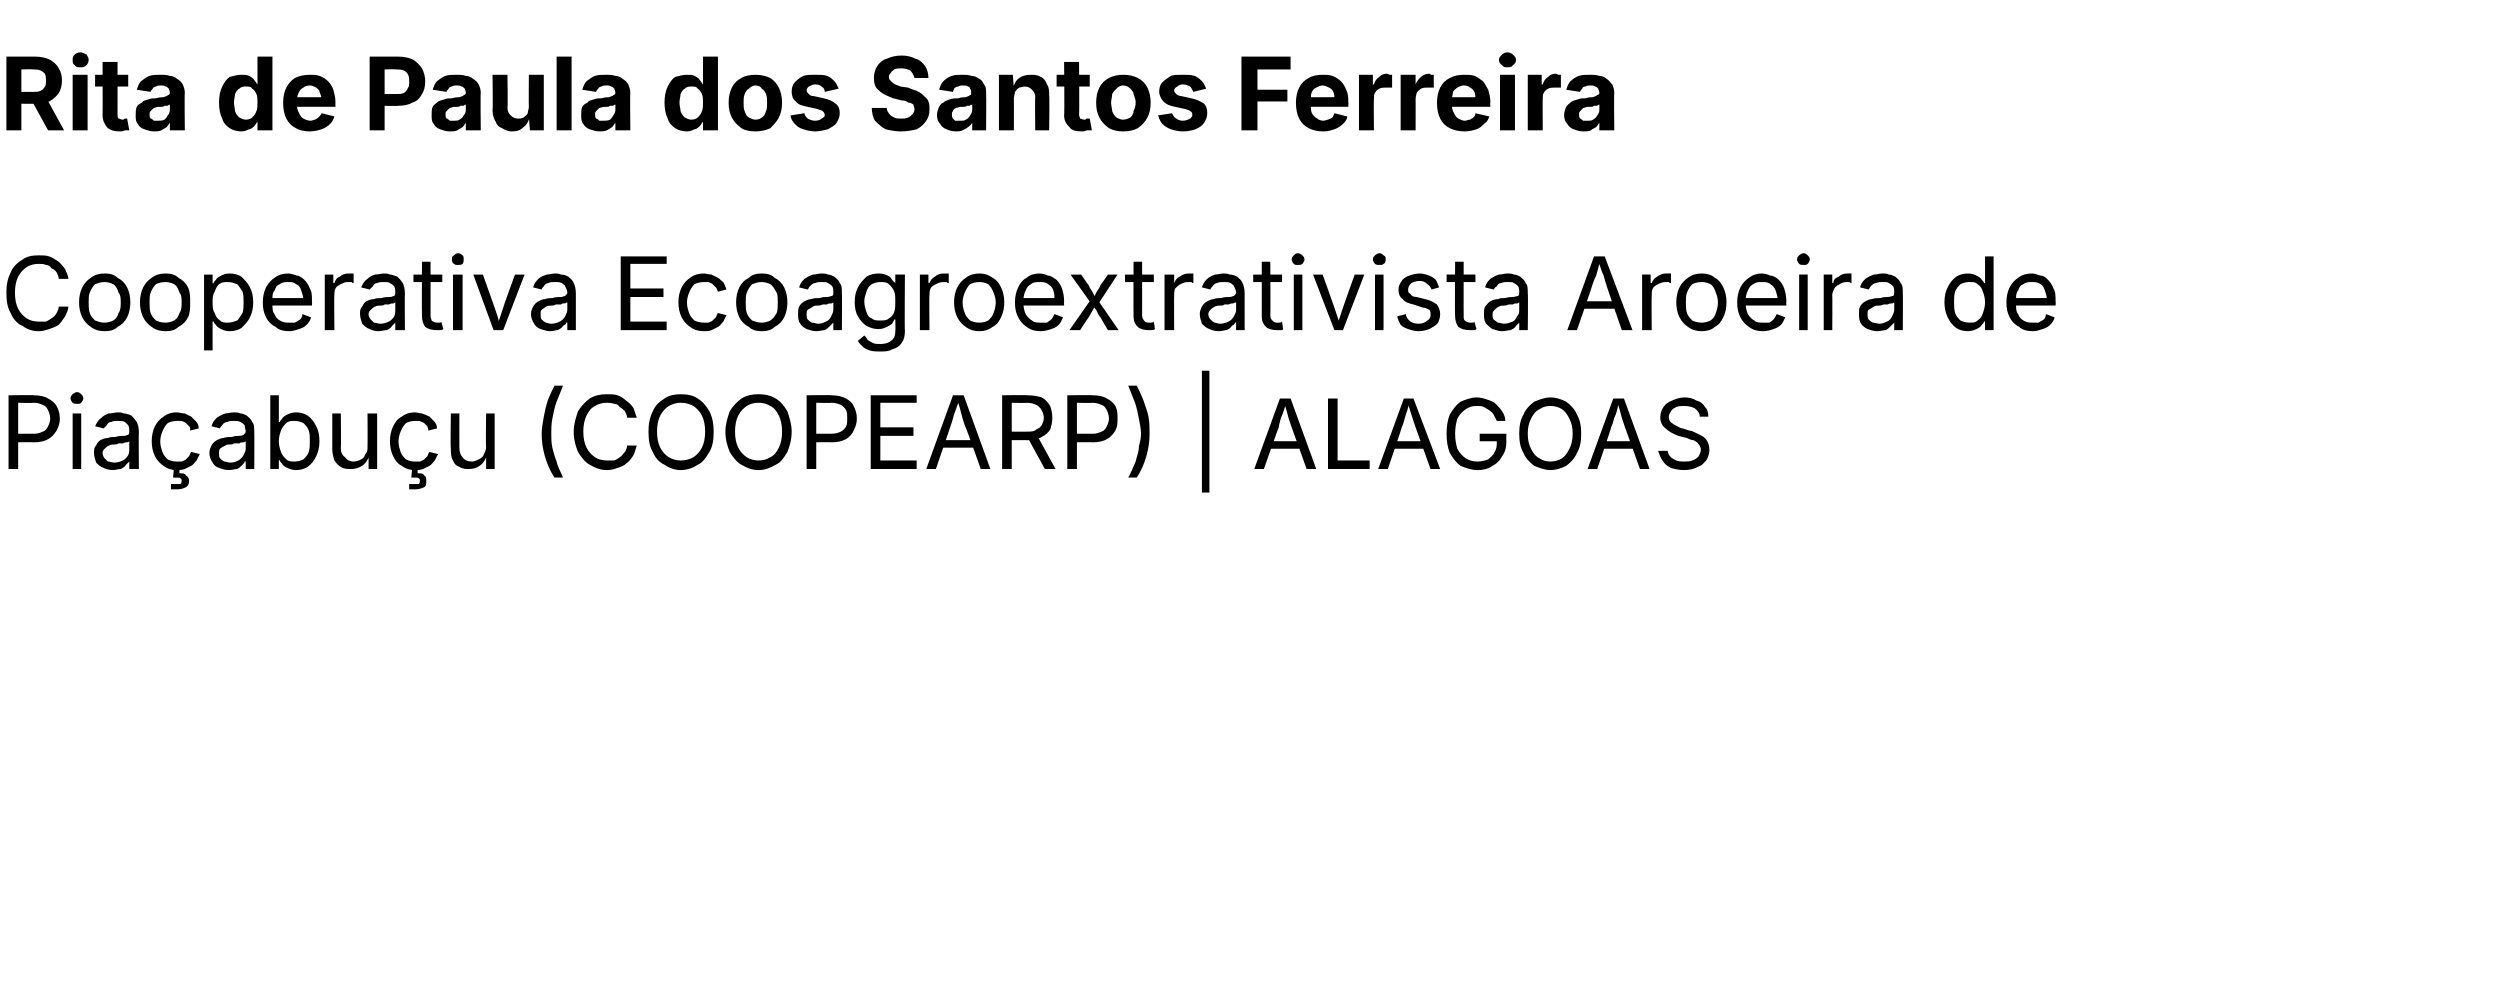 <?xml version="1.0" standalone="no"?><!DOCTYPE svg PUBLIC "-//W3C//DTD SVG 1.1//EN" "http://www.w3.org/Graphics/SVG/1.1/DTD/svg11.dtd"><svg xmlns="http://www.w3.org/2000/svg" version="1.1" width="234px" height="92.3px" viewBox="0 -3 234 92.3" style="top:-3px"><desc>Rita de Paula dos Santos Ferreira Cooperativa Ecoagroextrativista Aroeira de Pia abu u (COOPEARP) | Alagoas</desc><defs/><g id="Polygon148069"><path d="m.8 40.9l0-6.9c0 0 2.4-.04 2.4 0c.5 0 1 .1 1.3.3c.4.2.6.4.8.7c.2.4.3.7.3 1.2c0 .4-.1.7-.3 1.1c-.2.3-.4.6-.8.8c-.3.2-.8.3-1.3.3c.01-.03-1.7 0-1.7 0l0-.8c0 0 1.66 0 1.7 0c.3 0 .6-.1.8-.2c.3-.1.4-.3.5-.5c.1-.2.2-.5.2-.7c0-.3-.1-.6-.2-.8c-.1-.2-.2-.4-.5-.5c-.2-.1-.5-.2-.8-.2c-.05.04-1.5 0-1.5 0l0 6.2l-.9 0zm6 0l0-5.2l.8 0l0 5.2l-.8 0zm.4-6.1c-.1 0-.3 0-.4-.1c-.1-.1-.2-.3-.2-.4c0-.2.1-.3.2-.4c.1-.1.3-.2.4-.2c.2 0 .3.1.4.2c.1.1.2.2.2.4c0 .1-.1.3-.2.4c-.1.1-.2.1-.4.1zm3.4 6.2c-.4 0-.7-.1-.9-.2c-.3-.1-.5-.3-.7-.5c-.1-.3-.2-.6-.2-.9c0-.3 0-.5.2-.7c.1-.2.2-.4.4-.5c.2-.1.4-.2.7-.2c.2-.1.5-.1.7-.1c.3-.1.6-.1.8-.1c.2 0 .3-.1.4-.1c.1-.1.1-.2.1-.3c0 0 0 0 0 0c0-.2 0-.4-.1-.6c-.1-.1-.2-.2-.3-.3c-.2-.1-.4-.1-.7-.1c-.2 0-.4 0-.6.1c-.2 0-.3.1-.4.3c-.1.1-.2.2-.3.3c0 0-.8-.2-.8-.2c.2-.4.3-.6.6-.8c.2-.2.4-.3.7-.4c.3 0 .6-.1.8-.1c.2 0 .4 0 .6.1c.2 0 .5.1.7.2c.2.2.3.3.5.6c.1.2.2.5.2 1c-.03-.05 0 3.4 0 3.4l-.9 0l0-.7c0 0-.01-.03 0 0c-.1.1-.2.2-.3.3c-.1.2-.3.3-.5.4c-.2 0-.5.1-.7.1zm.1-.7c.3 0 .6-.1.8-.2c.2-.1.4-.3.5-.5c.1-.2.1-.4.1-.6c0 0 0-.7 0-.7c0 0-.1.1-.2.1c-.1 0-.2 0-.4.1c-.1 0-.3 0-.4 0c-.1.1-.3.1-.3.1c-.2 0-.4 0-.6.1c-.2.1-.3.2-.4.3c-.1.1-.2.2-.2.4c0 .2.1.4.2.5c.1.1.2.2.3.3c.2 0 .4.1.6.1zm5.8.7c-.4 0-.8-.1-1.2-.4c-.3-.2-.6-.5-.8-.9c-.2-.4-.3-.9-.3-1.4c0-.5.1-1 .3-1.4c.2-.4.5-.7.8-.9c.4-.3.8-.4 1.2-.4c.3 0 .5.1.8.1c.2.1.4.2.6.3c.1.1.3.3.4.4c.2.2.3.4.3.7c0 0-.8.2-.8.2c0-.2 0-.3-.1-.4c-.1-.1-.2-.2-.3-.3c-.1-.1-.2-.1-.4-.2c-.1 0-.3 0-.5 0c-.3 0-.6.1-.8.2c-.2.2-.4.5-.5.8c-.1.2-.2.6-.2.9c0 .4.1.7.2 1c.1.3.3.5.5.7c.2.1.5.2.8.2c.2 0 .4 0 .5 0c.2-.1.3-.1.4-.2c.1-.1.2-.2.3-.3c.1-.2.1-.3.2-.4c0 0 .8.2.8.2c-.1.2-.2.4-.3.6c-.2.2-.3.4-.5.5c-.2.1-.4.2-.6.3c-.3.1-.5.1-.8.1zm-.5 1.8l0-.5c0 0 .58.02.6 0c.1 0 .3 0 .3 0c.1-.1.1-.2.1-.3c0-.1 0-.2-.1-.2c0-.1-.2-.1-.3-.1c-.02.02-.4 0-.4 0l.1-1.1l.5 0l0 .3c0 0-.02.37 0 .4c.3 0 .5 0 .6.2c.2.1.3.3.3.5c0 .3-.1.5-.3.6c-.2.1-.4.2-.8.2c-.02.01-.6 0-.6 0zm5.4-1.8c-.3 0-.6-.1-.9-.2c-.3-.1-.5-.3-.6-.5c-.2-.3-.3-.6-.3-.9c0-.3.1-.5.2-.7c.1-.2.3-.4.5-.5c.2-.1.4-.2.6-.2c.3-.1.5-.1.8-.1c.3-.1.5-.1.7-.1c.2 0 .4-.1.4-.1c.1-.1.2-.2.2-.3c0 0 0 0 0 0c0-.2-.1-.4-.1-.6c-.1-.1-.2-.2-.4-.3c-.2-.1-.4-.1-.6-.1c-.2 0-.5 0-.6.1c-.2 0-.4.1-.5.3c-.1.1-.2.2-.2.3c0 0-.8-.2-.8-.2c.1-.4.3-.6.5-.8c.3-.2.5-.3.8-.4c.2 0 .5-.1.8-.1c.2 0 .4 0 .6.1c.2 0 .4.1.6.2c.2.2.4.3.5.6c.2.2.2.5.2 1c.02-.05 0 3.4 0 3.4l-.8 0l0-.7c0 0-.05-.03-.1 0c0 .1-.1.2-.2.3c-.2.2-.3.3-.5.4c-.2 0-.5.1-.8.1zm.2-.7c.3 0 .5-.1.7-.2c.2-.1.4-.3.5-.5c.1-.2.2-.4.2-.6c0 0 0-.7 0-.7c0 0-.1.1-.2.1c-.1 0-.3 0-.4.1c-.2 0-.3 0-.5 0c-.1.1-.2.1-.3.1c-.2 0-.4 0-.5.1c-.2.1-.4.2-.5.3c-.1.1-.1.2-.1.4c0 .2 0 .4.1.5c.1.1.2.2.4.3c.2 0 .3.1.6.1zm6.1.7c-.3 0-.6-.1-.8-.2c-.2-.1-.4-.2-.5-.4c-.1-.1-.2-.2-.2-.3c-.01-.03-.1 0-.1 0l0 .8l-.8 0l0-6.9l.8 0l0 2.5c0 0 .09.02.1 0c0-.1.1-.2.2-.3c.1-.2.3-.3.5-.4c.2-.1.5-.2.8-.2c.4 0 .8.1 1.1.3c.4.3.6.6.8 1c.2.4.3.8.3 1.4c0 .5-.1 1-.3 1.4c-.2.4-.4.7-.8 1c-.3.2-.7.3-1.1.3zm-.1-.8c.3 0 .6-.1.8-.2c.2-.2.4-.4.5-.7c.1-.3.1-.7.1-1c0-.4 0-.7-.1-1c-.1-.3-.3-.5-.5-.7c-.2-.1-.5-.2-.8-.2c-.3 0-.6 0-.8.2c-.2.2-.4.4-.5.7c-.1.3-.2.6-.2 1c0 .4.1.7.2 1c.1.3.3.5.5.7c.2.2.5.2.8.2zm5.3.7c-.4 0-.7 0-1-.2c-.2-.1-.4-.3-.6-.6c-.1-.3-.2-.7-.2-1.1c.01-.02 0-3.3 0-3.3l.8 0c0 0 .04 3.21 0 3.2c0 .4.1.7.4.9c.2.3.5.4.8.4c.3 0 .5-.1.7-.2c.2-.1.3-.2.4-.5c.2-.2.2-.4.2-.7c.02-.01 0-3.1 0-3.1l.9 0l0 5.2l-.8 0l0-1.3c0 0 .06.02.1 0c-.2.5-.4.8-.7 1c-.3.2-.7.3-1 .3zm5.9.1c-.4 0-.8-.1-1.2-.4c-.4-.2-.6-.5-.8-.9c-.2-.4-.3-.9-.3-1.4c0-.5.1-1 .3-1.4c.2-.4.4-.7.8-.9c.4-.3.8-.4 1.2-.4c.3 0 .5.1.7.1c.3.1.5.2.7.3c.1.1.3.3.4.4c.2.2.3.4.3.7c0 0-.8.2-.8.2c0-.2-.1-.3-.1-.4c-.1-.1-.2-.2-.3-.3c-.1-.1-.3-.1-.4-.2c-.1 0-.3 0-.5 0c-.3 0-.6.1-.8.2c-.2.2-.4.5-.5.8c-.1.2-.2.6-.2.9c0 .4.1.7.2 1c.1.3.3.5.5.7c.2.1.5.2.8.2c.2 0 .4 0 .5 0c.2-.1.3-.1.4-.2c.1-.1.2-.2.3-.3c.1-.2.1-.3.2-.4c0 0 .8.2.8.2c-.1.2-.2.4-.3.6c-.2.2-.3.4-.5.5c-.2.1-.4.2-.6.3c-.3.1-.5.1-.8.1zm-.5 1.8l0-.5c0 0 .57.02.6 0c.1 0 .3 0 .3 0c.1-.1.1-.2.1-.3c0-.1 0-.2-.1-.2c0-.1-.2-.1-.3-.1c-.03.02-.4 0-.4 0l.1-1.1l.5 0l0 .3c0 0-.03.37 0 .4c.3 0 .5 0 .6.2c.2.1.2.3.2.5c0 .3 0 .5-.2.6c-.2.1-.5.2-.8.2c-.03.01-.6 0-.6 0zm5.6-1.9c-.3 0-.6 0-.9-.2c-.3-.1-.5-.3-.6-.6c-.2-.3-.2-.7-.2-1.1c-.05-.02 0-3.3 0-3.3l.8 0c0 0-.01 3.21 0 3.2c0 .4.1.7.3.9c.2.3.5.4.9.4c.2 0 .4-.1.6-.2c.2-.1.4-.2.5-.5c.1-.2.2-.4.2-.7c-.04-.01 0-3.1 0-3.1l.8 0l0 5.2l-.8 0l0-1.3c0 0 .11.02.1 0c-.2.5-.4.8-.7 1c-.3.2-.6.3-1 .3zm6.8-3.3c0-.5.1-1 .2-1.6c.1-.5.2-1 .4-1.6c.2-.5.4-.9.6-1.3c0 0 .8 0 .8 0c-.2.5-.4 1-.6 1.5c-.2.5-.3 1.1-.4 1.6c-.1.5-.1 1-.1 1.4c0 .4 0 .8.1 1.3c.1.4.2.8.4 1.3c.1.5.4 1 .6 1.5c0 0-.8 0-.8 0c-.4-.6-.7-1.3-.9-2c-.2-.7-.3-1.4-.3-2.1zm6.1 3.4c-.6 0-1.1-.2-1.6-.5c-.4-.2-.8-.7-1.1-1.2c-.2-.5-.4-1.1-.4-1.9c0-.7.2-1.3.4-1.9c.3-.5.7-.9 1.1-1.2c.5-.3 1-.4 1.6-.4c.4 0 .7 0 1 .1c.3.1.6.3.8.5c.3.2.5.4.7.7c.1.3.2.6.3.9c0 0-.9 0-.9 0c0-.2-.1-.4-.2-.6c-.2-.2-.3-.3-.5-.4c-.1-.2-.3-.3-.5-.3c-.3-.1-.5-.1-.7-.1c-.4 0-.8.1-1.1.3c-.4.2-.6.5-.8.9c-.2.4-.3.9-.3 1.5c0 .6.1 1.1.3 1.5c.2.4.5.7.8.9c.3.2.7.3 1.1.3c.2 0 .4 0 .7 0c.2-.1.4-.2.5-.3c.2-.1.3-.3.5-.5c.1-.2.2-.4.2-.6c0 0 .9 0 .9 0c-.1.3-.2.7-.3.9c-.2.3-.4.6-.7.8c-.2.2-.5.3-.8.4c-.3.1-.6.2-1 .2zm6.9 0c-.5 0-1.1-.2-1.5-.5c-.5-.2-.9-.7-1.1-1.2c-.3-.5-.4-1.1-.4-1.9c0-.7.1-1.3.4-1.9c.2-.5.6-.9 1.1-1.2c.4-.3 1-.4 1.5-.4c.6 0 1.2.1 1.6.4c.5.3.8.7 1.1 1.2c.3.6.4 1.2.4 1.9c0 .8-.1 1.4-.4 1.9c-.3.5-.6 1-1.1 1.2c-.4.3-1 .5-1.6.5zm0-.9c.5 0 .8-.1 1.2-.3c.3-.2.6-.5.8-.9c.2-.4.3-.9.3-1.5c0-.6-.1-1.1-.3-1.5c-.2-.4-.5-.7-.8-.9c-.4-.2-.7-.3-1.2-.3c-.4 0-.7.1-1.1.3c-.3.2-.6.5-.8.9c-.2.4-.3.9-.3 1.5c0 .6.1 1.1.3 1.5c.2.4.5.7.8.9c.4.2.7.3 1.1.3zm7.3.9c-.6 0-1.1-.2-1.6-.5c-.4-.2-.8-.7-1.1-1.2c-.2-.5-.4-1.1-.4-1.9c0-.7.2-1.3.4-1.9c.3-.5.7-.9 1.1-1.2c.5-.3 1-.4 1.6-.4c.6 0 1.1.1 1.6.4c.5.3.8.7 1.1 1.2c.2.6.4 1.2.4 1.9c0 .8-.2 1.4-.4 1.9c-.3.5-.6 1-1.1 1.2c-.5.3-1 .5-1.6.5zm0-.9c.4 0 .8-.1 1.1-.3c.4-.2.6-.5.8-.9c.2-.4.3-.9.3-1.5c0-.6-.1-1.1-.3-1.5c-.2-.4-.4-.7-.8-.9c-.3-.2-.7-.3-1.1-.3c-.4 0-.8.1-1.1.3c-.3.2-.6.5-.8.9c-.2.4-.3.9-.3 1.5c0 .6.1 1.1.3 1.5c.2.4.5.7.8.9c.3.2.7.3 1.1.3zm4.5.8l0-6.9c0 0 2.34-.04 2.3 0c.6 0 1 .1 1.4.3c.3.2.6.4.7.7c.2.4.3.7.3 1.2c0 .4-.1.7-.3 1.1c-.1.3-.4.6-.7.8c-.4.2-.8.3-1.4.3c.05-.03-1.6 0-1.6 0l0-.8c0 0 1.6 0 1.6 0c.4 0 .7-.1.9-.2c.2-.1.4-.3.5-.5c.1-.2.1-.5.1-.7c0-.3 0-.6-.1-.8c-.1-.2-.3-.4-.5-.5c-.2-.1-.5-.2-.9-.2c0 .04-1.4 0-1.4 0l0 6.2l-.9 0zm6 0l0-6.9l4.3 0l0 .7l-3.4 0l0 2.3l3.1 0l0 .8l-3.1 0l0 2.3l3.4 0l0 .8l-4.3 0zm5.2 0l2.5-6.9l1 0l2.5 6.9l-.9 0c0 0-1.46-4.13-1.5-4.1c-.1-.3-.2-.6-.3-1c-.1-.4-.2-.8-.4-1.4c0 0 .2 0 .2 0c-.2.6-.4 1.1-.5 1.4c-.1.4-.2.7-.3 1c.02-.03-1.4 4.1-1.4 4.1l-.9 0zm1.2-2l0-.7l3.6 0l0 .7l-3.6 0zm5.9 2l0-6.9c0 0 2.37-.04 2.4 0c.5 0 1 .1 1.3.2c.4.2.6.5.8.8c.1.3.2.7.2 1.1c0 .4-.1.8-.2 1.1c-.2.3-.4.5-.8.7c-.3.2-.8.3-1.3.3c-.02-.01-1.9 0-1.9 0l0-.8c0 0 1.84.01 1.8 0c.4 0 .7 0 .9-.2c.2-.1.4-.2.5-.4c.1-.2.2-.4.2-.7c0-.3-.1-.5-.2-.7c-.1-.2-.3-.4-.5-.5c-.2-.1-.5-.2-.9-.2c.03.04-1.4 0-1.4 0l0 6.2l-.9 0zm4 0l-1.7-3.1l1 0l1.7 3.1l-1 0zm2.1 0l0-6.9c0 0 2.39-.04 2.4 0c.5 0 1 .1 1.3.3c.4.2.6.4.8.7c.2.4.2.7.2 1.2c0 .4 0 .7-.2 1.1c-.2.3-.4.6-.8.8c-.3.2-.8.3-1.3.3c-.01-.03-1.7 0-1.7 0l0-.8c0 0 1.65 0 1.7 0c.3 0 .6-.1.8-.2c.3-.1.4-.3.5-.5c.1-.2.2-.5.2-.7c0-.3-.1-.6-.2-.8c-.1-.2-.2-.4-.5-.5c-.2-.1-.5-.2-.9-.2c.04.04-1.4 0-1.4 0l0 6.2l-.9 0zm5.7.8c.3-.5.5-1.1.7-1.5c.1-.5.3-.9.3-1.4c.1-.4.2-.8.2-1.2c0-.4-.1-.9-.2-1.4c-.1-.5-.2-1.1-.4-1.6c-.2-.5-.4-1-.6-1.5c0 0 .8 0 .8 0c.2.4.4.8.6 1.3c.2.6.4 1.1.5 1.6c.1.6.1 1.1.1 1.6c0 .7-.1 1.4-.3 2.1c-.2.7-.5 1.4-.9 2c0 0-.8 0-.8 0zm7.6-10l0 11.4l-.7 0l0-11.4l.7 0zm4.2 9.2l2.4-6.6l1 0l2.4 6.6l-.9 0c0 0-1.39-3.91-1.4-3.9c-.1-.3-.2-.6-.3-.9c-.1-.4-.2-.8-.4-1.4c0 0 .2 0 .2 0c-.2.6-.3 1-.5 1.4c-.1.4-.2.7-.2.9c-.04-.01-1.4 3.9-1.4 3.9l-.9 0zm1.2-1.9l0-.7l3.4 0l0 .7l-3.4 0zm5.7 1.9l0-6.6l.9 0l0 5.8l3 0l0 .8l-3.9 0zm4.7 0l2.4-6.6l.9 0l2.5 6.6l-.9 0c0 0-1.41-3.91-1.4-3.9c-.1-.3-.2-.6-.3-.9c-.1-.4-.3-.8-.4-1.4c0 0 .1 0 .1 0c-.1.6-.3 1-.4 1.4c-.1.4-.2.7-.3.9c.04-.01-1.3 3.9-1.3 3.9l-.9 0zm1.2-1.9l0-.7l3.4 0l0 .7l-3.4 0zm8.1 2c-.6 0-1.1-.2-1.6-.4c-.4-.3-.7-.7-1-1.2c-.2-.5-.3-1.1-.3-1.8c0-.7.1-1.3.3-1.8c.3-.5.6-.9 1-1.2c.5-.2 1-.4 1.5-.4c.4 0 .7.1 1 .2c.3.1.6.2.8.4c.2.2.4.4.6.7c.2.3.3.6.3.9c0 0-.8 0-.8 0c-.1-.2-.2-.4-.3-.6c-.1-.2-.3-.3-.4-.4c-.2-.1-.3-.2-.5-.3c-.2-.1-.4-.1-.7-.1c-.4 0-.7.1-1 .3c-.3.2-.6.5-.8.9c-.1.4-.2.8-.2 1.4c0 .6.1 1 .2 1.4c.2.4.5.7.8.9c.3.2.7.3 1.1.3c.4 0 .7-.1 1-.2c.2-.2.5-.4.6-.7c.2-.3.2-.6.2-1c.05-.04.3 0 .3 0l-1.9 0l0-.7l2.5 0c0 0-.03.7 0 .7c0 .5-.1 1-.4 1.4c-.2.4-.5.7-.9.9c-.4.3-.9.4-1.4.4zm6.8 0c-.5 0-1-.2-1.5-.4c-.4-.3-.8-.7-1-1.2c-.3-.5-.4-1.1-.4-1.8c0-.7.1-1.3.4-1.8c.2-.5.6-.9 1-1.2c.5-.2 1-.4 1.5-.4c.6 0 1.1.2 1.5.4c.4.3.8.7 1 1.2c.3.5.4 1.1.4 1.8c0 .7-.1 1.3-.4 1.8c-.2.5-.6.9-1 1.2c-.4.2-.9.4-1.5.4zm0-.8c.4 0 .8-.1 1.1-.3c.3-.2.5-.5.7-.9c.2-.4.3-.8.3-1.4c0-.6-.1-1-.3-1.4c-.2-.4-.4-.7-.7-.9c-.3-.2-.7-.3-1.1-.3c-.4 0-.7.1-1 .3c-.4.2-.6.5-.8.9c-.2.4-.3.8-.3 1.4c0 .6.1 1 .3 1.4c.2.4.4.7.8.9c.3.2.6.3 1 .3zm3.5.7l2.4-6.6l1 0l2.4 6.6l-.9 0c0 0-1.4-3.91-1.4-3.9c-.1-.3-.2-.6-.3-.9c-.1-.4-.2-.8-.4-1.4c0 0 .1 0 .1 0c-.1.6-.2 1-.4 1.4c-.1.4-.2.7-.3.9c.05-.01-1.3 3.9-1.3 3.9l-.9 0zm1.2-1.9l0-.7l3.4 0l0 .7l-3.4 0zm7.8 2c-.4 0-.9-.1-1.2-.2c-.4-.2-.6-.4-.8-.7c-.2-.3-.3-.6-.4-.9c0 0 .9 0 .9 0c0 .2.1.4.3.6c.1.1.3.2.5.3c.2.1.5.1.7.1c.3 0 .6 0 .8-.1c.3-.1.4-.2.6-.4c.1-.2.2-.4.2-.6c0-.2-.1-.4-.2-.5c-.1-.2-.3-.3-.5-.4c-.2 0-.4-.1-.6-.2c0 0-.8-.2-.8-.2c-.5-.2-.9-.4-1.2-.7c-.3-.2-.5-.6-.5-1c0-.4.1-.7.3-1c.2-.3.5-.5.8-.6c.4-.2.8-.3 1.2-.3c.4 0 .8.1 1.1.3c.4.1.6.3.8.6c.2.2.3.5.3.9c0 0-.8 0-.8 0c0-.3-.2-.6-.5-.8c-.2-.1-.6-.2-.9-.2c-.3 0-.6 0-.8.1c-.2.1-.4.2-.5.4c-.1.2-.2.3-.2.5c0 .3.1.5.3.6c.1.1.3.2.5.3c.2.1.3.2.5.2c0 0 .6.2.6.2c.2 0 .4.1.6.2c.2.1.4.2.6.3c.2.1.4.3.5.5c.1.2.2.5.2.8c0 .3-.1.7-.3 1c-.2.2-.4.5-.8.6c-.3.2-.8.3-1.3.3z" stroke="none" fill="#000"/></g><g id="Polygon148068"><path d="m3.6 28c-.6 0-1.1-.2-1.5-.5c-.5-.2-.9-.7-1.1-1.2c-.3-.5-.4-1.1-.4-1.9c0-.7.1-1.3.4-1.9c.2-.5.6-.9 1.1-1.2c.4-.3.9-.4 1.5-.4c.4 0 .7 0 1 .1c.3.1.6.3.9.5c.2.2.4.4.6.7c.1.3.3.6.3.9c0 0-.9 0-.9 0c0-.2-.1-.4-.2-.6c-.1-.2-.3-.3-.5-.4c-.1-.2-.3-.3-.5-.3c-.2-.1-.4-.1-.7-.1c-.4 0-.8.1-1.1.3c-.3.2-.6.5-.8.9c-.2.4-.3.9-.3 1.5c0 .6.1 1.1.3 1.5c.2.4.5.7.8.9c.3.2.7.3 1.1.3c.3 0 .5 0 .7 0c.2-.1.4-.2.5-.3c.2-.1.4-.3.5-.5c.1-.2.2-.4.2-.6c0 0 .9 0 .9 0c0 .3-.2.7-.3.9c-.2.3-.4.6-.6.8c-.3.2-.6.3-.9.4c-.3.1-.6.2-1 .2zm6.2 0c-.5 0-.9-.1-1.3-.4c-.3-.2-.6-.5-.8-.9c-.2-.4-.3-.9-.3-1.4c0-.5.1-1 .3-1.4c.2-.4.5-.7.8-.9c.4-.3.8-.4 1.3-.4c.5 0 .9.1 1.2.4c.4.2.7.5.9.9c.2.4.3.9.3 1.4c0 .5-.1 1-.3 1.4c-.2.4-.5.7-.9.9c-.3.3-.7.4-1.2.4zm0-.8c.3 0 .6-.1.8-.2c.3-.2.4-.4.5-.7c.2-.3.2-.6.2-1c0-.3 0-.7-.2-.9c-.1-.3-.2-.6-.5-.8c-.2-.1-.5-.2-.8-.2c-.4 0-.6.1-.9.2c-.2.2-.4.5-.5.8c-.1.2-.1.6-.1.9c0 .4 0 .7.1 1c.1.3.3.5.5.7c.3.1.5.2.9.2zm5.7.8c-.5 0-.9-.1-1.3-.4c-.3-.2-.6-.5-.8-.9c-.2-.4-.3-.9-.3-1.4c0-.5.1-1 .3-1.4c.2-.4.5-.7.8-.9c.4-.3.8-.4 1.3-.4c.5 0 .9.1 1.2.4c.4.2.7.5.9.9c.2.4.2.9.2 1.4c0 .5 0 1-.2 1.4c-.2.4-.5.7-.9.9c-.3.3-.7.4-1.2.4zm0-.8c.3 0 .6-.1.8-.2c.3-.2.4-.4.5-.7c.2-.3.2-.6.2-1c0-.3 0-.7-.2-.9c-.1-.3-.2-.6-.5-.8c-.2-.1-.5-.2-.8-.2c-.4 0-.7.1-.9.2c-.2.2-.4.5-.5.8c-.1.2-.1.6-.1.9c0 .4 0 .7.1 1c.1.3.3.5.5.7c.2.1.5.2.9.2zm3.6 2.6l0-7.1l.8 0l0 .8c0 0 .06.02.1 0c0-.1.1-.2.2-.3c.1-.2.3-.3.5-.4c.2-.1.4-.2.8-.2c.4 0 .8.1 1.1.3c.3.3.6.6.8 1c.2.4.3.8.3 1.4c0 .5-.1 1-.3 1.4c-.2.4-.5.7-.8 1c-.3.2-.7.3-1.1.3c-.4 0-.6-.1-.8-.2c-.2-.1-.4-.2-.5-.4c-.1-.1-.2-.2-.2-.3c-.04-.03-.1 0-.1 0l0 2.7l-.8 0zm2.2-2.6c.4 0 .6-.1.9-.2c.2-.2.3-.4.5-.7c.1-.3.1-.7.1-1c0-.4 0-.7-.1-1c-.2-.3-.3-.5-.5-.7c-.3-.1-.5-.2-.9-.2c-.3 0-.5 0-.8.2c-.2.2-.3.4-.4.7c-.2.3-.2.6-.2 1c0 .4 0 .7.2 1c.1.3.2.5.5.7c.2.2.4.2.7.2zm5.8.8c-.5 0-1-.1-1.3-.4c-.4-.2-.7-.5-.9-.9c-.2-.4-.3-.8-.3-1.4c0-.5.1-1 .3-1.4c.2-.4.5-.7.8-.9c.4-.3.8-.4 1.3-.4c.2 0 .5.1.8.2c.2 0 .5.2.7.4c.2.2.4.5.5.8c.2.3.2.7.2 1.2c.02.01 0 .4 0 .4l-4 0l0-.7l3.6 0c0 0-.42.22-.4.2c0-.3-.1-.6-.2-.9c-.1-.3-.2-.5-.5-.6c-.2-.2-.4-.2-.7-.2c-.3 0-.6 0-.8.2c-.3.1-.4.3-.5.6c-.2.2-.2.5-.2.8c0 0 0 .5 0 .5c0 .3 0 .7.2.9c.1.3.3.5.5.6c.3.2.6.2.9.2c.2 0 .4 0 .5 0c.2-.1.3-.2.5-.3c.1-.1.2-.3.2-.5c0 0 .8.3.8.3c0 .2-.2.5-.4.7c-.2.2-.4.3-.7.4c-.3.1-.6.2-.9.2zm3.3-.1l0-5.2l.8 0l0 .8c0 0 .08-.02.1 0c.1-.3.2-.5.5-.6c.2-.2.5-.3.8-.3c.1 0 .2 0 .2 0c.1 0 .2 0 .3 0c0 0 0 .9 0 .9c-.1 0-.1 0-.2-.1c-.1 0-.2 0-.4 0c-.2 0-.4.1-.6.2c-.2.1-.4.2-.5.4c-.1.2-.1.4-.1.6c-.04.03 0 3.3 0 3.3l-.9 0zm5 .1c-.3 0-.6-.1-.8-.2c-.3-.1-.5-.3-.7-.5c-.1-.3-.2-.6-.2-.9c0-.3 0-.5.2-.7c.1-.2.2-.4.4-.5c.2-.1.4-.2.7-.2c.2-.1.5-.1.7-.1c.3-.1.6-.1.8-.1c.2 0 .3-.1.4-.1c.1-.1.1-.2.1-.3c0 0 0 0 0 0c0-.2 0-.4-.1-.6c-.1-.1-.2-.2-.4-.3c-.1-.1-.3-.1-.6-.1c-.2 0-.4 0-.6.1c-.2 0-.3.1-.4.3c-.1.1-.2.2-.3.3c0 0-.8-.2-.8-.2c.2-.4.3-.6.6-.8c.2-.2.4-.3.7-.4c.3 0 .6-.1.8-.1c.2 0 .4 0 .6.1c.2 0 .4.1.7.2c.2.2.3.3.5.6c.1.2.2.5.2 1c-.03-.05 0 3.4 0 3.4l-.9 0l0-.7c0 0-.01-.03 0 0c-.1.1-.2.2-.3.3c-.1.2-.3.3-.5.4c-.2 0-.5.1-.8.1zm.2-.7c.3 0 .6-.1.8-.2c.2-.1.4-.3.5-.5c.1-.2.1-.4.1-.6c0 0 0-.7 0-.7c0 0-.1.1-.2.1c-.1 0-.2 0-.4.1c-.1 0-.3 0-.4 0c-.1.1-.3.1-.3.1c-.2 0-.4 0-.6.1c-.2.1-.3.2-.4.3c-.1.1-.2.2-.2.4c0 .2.1.4.2.5c.1.1.2.2.3.3c.2 0 .4.1.6.1zm5.8-4.6l0 .7l-2.7 0l0-.7l2.7 0zm-1.9-1.2l.8 0c0 0 .01 5.03 0 5c0 .3.1.4.1.5c.1.1.3.2.5.2c.1 0 .1 0 .2 0c.1 0 .2 0 .2-.1c0 0 .2.7.2.7c-.1.1-.2.1-.3.1c-.1 0-.2 0-.3 0c-.5 0-.8-.1-1.1-.3c-.2-.3-.3-.6-.3-1c-.03-.01 0-5.1 0-5.1zm2.9 6.4l0-5.2l.9 0l0 5.2l-.9 0zm.5-6.1c-.2 0-.3 0-.4-.1c-.2-.1-.2-.3-.2-.4c0-.2 0-.3.2-.4c.1-.1.2-.2.4-.2c.1 0 .3.1.4.2c.1.1.1.2.1.4c0 .1 0 .3-.1.4c-.1.1-.3.1-.4.1zm3.3 6.1l-1.9-5.2l.9 0c0 0 1.08 3.06 1.1 3.1c.1.3.2.6.3.9c.1.3.1.6.2.9c0 0-.3 0-.3 0c.1-.3.2-.6.3-.9c.1-.3.2-.6.3-.9c-.02-.04 1.1-3.1 1.1-3.1l.9 0l-2 5.2l-.9 0zm5.3.1c-.3 0-.6-.1-.9-.2c-.3-.1-.5-.3-.6-.5c-.2-.3-.3-.6-.3-.9c0-.3.1-.5.2-.7c.1-.2.3-.4.5-.5c.2-.1.4-.2.6-.2c.3-.1.5-.1.7-.1c.3-.1.6-.1.8-.1c.2 0 .3-.1.4-.1c.1-.1.2-.2.2-.3c0 0 0 0 0 0c0-.2-.1-.4-.2-.6c0-.1-.2-.2-.3-.3c-.2-.1-.4-.1-.6-.1c-.3 0-.5 0-.7.1c-.1 0-.3.1-.4.3c-.1.1-.2.2-.2.3c0 0-.8-.2-.8-.2c.1-.4.3-.6.5-.8c.2-.2.5-.3.8-.4c.2 0 .5-.1.8-.1c.1 0 .3 0 .5.1c.3 0 .5.1.7.2c.2.2.4.3.5.6c.1.2.2.5.2 1c0-.05 0 3.4 0 3.4l-.8 0l0-.7c0 0-.08-.03-.1 0c0 .1-.1.2-.3.3c-.1.2-.3.3-.5.4c-.2 0-.4.1-.7.1zm.1-.7c.3 0 .6-.1.8-.2c.2-.1.4-.3.5-.5c.1-.2.2-.4.2-.6c0 0 0-.7 0-.7c-.1 0-.1.1-.3.1c-.1 0-.2 0-.3.1c-.2 0-.3 0-.5 0c-.1.1-.2.1-.3.1c-.2 0-.4 0-.6.1c-.1.1-.3.2-.4.3c-.1.1-.1.2-.1.4c0 .2 0 .4.1.5c.1.1.2.2.4.3c.1 0 .3.1.5.1zm6.5.6l0-6.9l4.3 0l0 .7l-3.4 0l0 2.3l3.1 0l0 .8l-3.1 0l0 2.3l3.4 0l0 .8l-4.3 0zm7.8.1c-.5 0-.9-.1-1.3-.4c-.3-.2-.6-.5-.8-.9c-.2-.4-.3-.9-.3-1.4c0-.5.1-1 .3-1.4c.2-.4.5-.7.8-.9c.4-.3.8-.4 1.3-.4c.2 0 .4.1.7.1c.2.1.4.2.6.3c.2.1.3.3.5.4c.1.2.2.4.3.7c0 0-.8.2-.8.2c-.1-.2-.1-.3-.2-.4c-.1-.1-.2-.2-.3-.3c-.1-.1-.2-.1-.4-.2c-.1 0-.3 0-.4 0c-.4 0-.7.1-.9.2c-.2.2-.4.5-.5.8c-.1.2-.2.6-.2.9c0 .4.1.7.2 1c.1.3.3.5.5.7c.2.1.5.2.9.2c.1 0 .3 0 .4 0c.2-.1.3-.1.4-.2c.1-.1.2-.2.3-.3c.1-.2.1-.3.2-.4c0 0 .8.2.8.2c-.1.2-.2.4-.3.6c-.2.2-.3.4-.5.5c-.2.1-.4.2-.6.3c-.2.1-.5.1-.7.1zm5.4 0c-.5 0-.9-.1-1.2-.4c-.4-.2-.7-.5-.9-.9c-.2-.4-.3-.9-.3-1.4c0-.5.1-1 .3-1.4c.2-.4.5-.7.9-.9c.3-.3.7-.4 1.2-.4c.5 0 .9.1 1.2.4c.4.2.7.5.9.9c.2.4.3.9.3 1.4c0 .5-.1 1-.3 1.4c-.2.4-.5.7-.9.9c-.3.3-.7.4-1.2.4zm0-.8c.3 0 .6-.1.8-.2c.3-.2.4-.4.6-.7c.1-.3.1-.6.1-1c0-.3 0-.7-.1-.9c-.2-.3-.3-.6-.6-.8c-.2-.1-.5-.2-.8-.2c-.4 0-.6.1-.9.2c-.2.2-.4.5-.5.8c-.1.2-.1.6-.1.9c0 .4 0 .7.1 1c.1.3.3.5.5.7c.3.1.5.2.9.2zm5.1.8c-.3 0-.6-.1-.9-.2c-.2-.1-.5-.3-.6-.5c-.2-.3-.2-.6-.2-.9c0-.3 0-.5.1-.7c.1-.2.3-.4.5-.5c.2-.1.4-.2.6-.2c.3-.1.5-.1.8-.1c.3-.1.5-.1.7-.1c.2 0 .4-.1.5-.1c.1-.1.1-.2.1-.3c0 0 0 0 0 0c0-.2 0-.4-.1-.6c-.1-.1-.2-.2-.4-.3c-.1-.1-.3-.1-.6-.1c-.2 0-.4 0-.6.1c-.2 0-.3.1-.5.3c-.1.1-.1.2-.2.3c0 0-.8-.2-.8-.2c.1-.4.3-.6.5-.8c.3-.2.5-.3.8-.4c.3 0 .5-.1.8-.1c.2 0 .4 0 .6.1c.2 0 .4.1.6.2c.2.2.4.3.5.6c.2.2.2.5.2 1c.03-.05 0 3.4 0 3.4l-.8 0l0-.7c0 0-.04-.03 0 0c-.1.1-.2.2-.3.3c-.2.2-.3.3-.5.4c-.2 0-.5.1-.8.1zm.2-.7c.3 0 .5-.1.7-.2c.3-.1.4-.3.5-.5c.1-.2.2-.4.2-.6c0 0 0-.7 0-.7c0 0-.1.1-.2.1c-.1 0-.3 0-.4.1c-.2 0-.3 0-.4 0c-.2.1-.3.1-.4.1c-.2 0-.4 0-.5.1c-.2.1-.3.2-.5.3c-.1.1-.1.2-.1.4c0 .2 0 .4.1.5c.1.1.2.2.4.3c.2 0 .4.1.6.1zm5.8 2.6c-.4 0-.7 0-1-.1c-.3-.1-.5-.2-.7-.4c-.2-.2-.3-.3-.4-.5c0 0 .6-.5.6-.5c.1.1.2.2.3.4c.1.1.3.2.5.3c.2.1.4.1.7.1c.4 0 .8-.1 1-.3c.3-.2.4-.5.4-.9c.03-.04 0-1.1 0-1.1c0 0-.05.02-.1 0c0 .1-.1.2-.2.4c-.1.1-.3.2-.5.3c-.2.1-.4.2-.8.2c-.4 0-.7-.1-1.1-.3c-.3-.2-.6-.5-.8-.9c-.2-.3-.3-.8-.3-1.3c0-.6.1-1 .3-1.4c.2-.4.5-.7.8-1c.3-.2.7-.3 1.2-.3c.3 0 .6.1.8.2c.2.1.3.2.4.4c.1.1.2.2.3.3c-.03.02 0 0 0 0l0-.8l.9 0c0 0-.04 5.31 0 5.3c0 .5-.1.8-.3 1.1c-.2.3-.5.5-.9.6c-.3.2-.7.2-1.1.2zm0-2.9c.3 0 .6 0 .8-.2c.2-.1.4-.3.5-.6c.1-.3.1-.6.1-1c0-.3 0-.7-.1-.9c-.1-.3-.3-.5-.5-.7c-.2-.2-.5-.2-.8-.2c-.3 0-.6.1-.8.2c-.3.2-.4.4-.5.7c-.1.3-.2.6-.2.9c0 .4.1.7.2 1c.1.3.2.5.5.6c.2.2.5.2.8.2zm3.7.9l0-5.2l.8 0l0 .8c0 0 .09-.02.1 0c.1-.3.3-.5.5-.6c.2-.2.5-.3.8-.3c.1 0 .2 0 .3 0c0 0 .1 0 .2 0c0 0 0 .9 0 .9c-.1 0-.1 0-.2-.1c-.1 0-.2 0-.3 0c-.3 0-.5.1-.7.2c-.2.1-.4.2-.5.4c-.1.2-.1.4-.1.6c-.04.03 0 3.3 0 3.3l-.9 0zm5.6.1c-.5 0-.9-.1-1.3-.4c-.3-.2-.6-.5-.8-.9c-.2-.4-.3-.9-.3-1.4c0-.5.1-1 .3-1.4c.2-.4.5-.7.8-.9c.4-.3.8-.4 1.3-.4c.4 0 .8.1 1.2.4c.4.2.6.5.8.9c.2.4.3.9.3 1.4c0 .5-.1 1-.3 1.4c-.2.4-.4.7-.8.9c-.4.3-.8.4-1.2.4zm0-.8c.3 0 .6-.1.8-.2c.2-.2.4-.4.5-.7c.1-.3.2-.6.2-1c0-.3-.1-.7-.2-.9c-.1-.3-.3-.6-.5-.8c-.2-.1-.5-.2-.8-.2c-.4 0-.7.1-.9.2c-.2.2-.4.5-.5.8c-.1.2-.2.6-.2.9c0 .4.1.7.2 1c.1.3.3.5.5.7c.2.1.5.2.9.2zm5.7.8c-.5 0-.9-.1-1.3-.4c-.3-.2-.6-.5-.8-.9c-.2-.4-.3-.8-.3-1.4c0-.5.1-1 .3-1.4c.2-.4.4-.7.8-.9c.3-.3.8-.4 1.2-.4c.3 0 .6.1.8.2c.3 0 .5.2.8.4c.2.2.4.5.5.8c.1.3.2.7.2 1.2c-.02.01 0 .4 0 .4l-4 0l0-.7l3.5 0c0 0-.36.22-.4.2c0-.3 0-.6-.1-.9c-.1-.3-.3-.5-.5-.6c-.2-.2-.5-.2-.8-.2c-.3 0-.6 0-.8.2c-.2.1-.4.3-.5.6c-.1.2-.2.5-.2.8c0 0 0 .5 0 .5c0 .3.1.7.2.9c.2.3.4.5.6.6c.2.2.5.2.8.2c.2 0 .4 0 .6 0c.1-.1.3-.2.4-.3c.1-.1.2-.3.3-.5c0 0 .8.3.8.3c-.1.2-.2.5-.4.7c-.2.2-.4.3-.7.4c-.3.1-.6.2-1 .2zm2.7-.1l2.1-3l0 .6l-2-2.8l1 0c0 0 .66.99.7 1c.1.3.3.5.4.7c.1.2.2.5.4.7c0 0-.5 0-.5 0c.2-.2.3-.5.4-.7c.1-.2.3-.4.4-.7c.02-.01.7-1 .7-1l.9 0l-1.9 2.9l0-.6l2 2.9l-1 0c0 0-.71-1.19-.7-1.2c-.2-.2-.3-.5-.4-.7c-.2-.2-.3-.4-.4-.6c0 0 .4 0 .4 0c-.1.2-.2.4-.3.6c-.1.2-.3.5-.4.7c-.03.01-.8 1.2-.8 1.2l-1 0zm7.9-5.2l0 .7l-2.7 0l0-.7l2.7 0zm-1.9-1.2l.8 0c0 0 .01 5.03 0 5c0 .3.1.4.2.5c0 .1.2.2.4.2c.1 0 .1 0 .2 0c.1 0 .2 0 .3-.1c0 0 .1.7.1.7c-.1.1-.2.1-.3.1c-.1 0-.2 0-.3 0c-.4 0-.8-.1-1-.3c-.3-.3-.4-.6-.4-1c-.02-.01 0-5.1 0-5.1zm2.9 6.4l0-5.2l.9 0l0 .8c0 0 .01-.02 0 0c.1-.3.3-.5.5-.6c.3-.2.5-.3.9-.3c0 0 .1 0 .2 0c.1 0 .1 0 .2 0c0 0 0 .9 0 .9c0 0-.1 0-.2-.1c-.1 0-.2 0-.3 0c-.3 0-.5.1-.7.2c-.2.1-.3.2-.5.4c-.1.2-.1.4-.1.6c-.02.03 0 3.3 0 3.3l-.9 0zm5.1.1c-.4 0-.7-.1-.9-.2c-.3-.1-.5-.3-.7-.5c-.1-.3-.2-.6-.2-.9c0-.3.1-.5.2-.7c.1-.2.3-.4.5-.5c.2-.1.4-.2.6-.2c.2-.1.5-.1.7-.1c.3-.1.6-.1.8-.1c.2 0 .3-.1.4-.1c.1-.1.2-.2.2-.3c0 0 0 0 0 0c0-.2-.1-.4-.2-.6c0-.1-.2-.2-.3-.3c-.2-.1-.4-.1-.6-.1c-.3 0-.5 0-.7.1c-.1 0-.3.1-.4.3c-.1.1-.2.2-.2.3c0 0-.8-.2-.8-.2c.1-.4.3-.6.5-.8c.2-.2.5-.3.7-.4c.3 0 .6-.1.8-.1c.2 0 .4 0 .6.1c.3 0 .5.1.7.2c.2.2.4.3.5.6c.1.2.2.5.2 1c-.01-.05 0 3.4 0 3.4l-.8 0l0-.7c0 0-.09-.03-.1 0c0 .1-.1.2-.3.3c-.1.2-.3.3-.5.4c-.2 0-.4.1-.7.1zm.1-.7c.3 0 .6-.1.8-.2c.2-.1.4-.3.5-.5c.1-.2.2-.4.2-.6c0 0 0-.7 0-.7c-.1 0-.2.1-.3.1c-.1 0-.2 0-.4.1c-.1 0-.2 0-.4 0c-.1.1-.2.1-.3.1c-.2 0-.4 0-.6.1c-.2.1-.3.2-.4.3c-.1.1-.2.2-.2.4c0 .2.1.4.2.5c.1.1.2.2.4.3c.1 0 .3.1.5.1zm5.8-4.6l0 .7l-2.7 0l0-.7l2.7 0zm-1.9-1.2l.8 0c0 0 .03 5.03 0 5c0 .3.1.4.2.5c.1.1.2.2.4.2c.1 0 .2 0 .2 0c.1 0 .2 0 .3-.1c0 0 .1.7.1.7c0 .1-.1.1-.3.1c-.1 0-.2 0-.3 0c-.4 0-.8-.1-1-.3c-.3-.3-.4-.6-.4-1c0-.01 0-5.1 0-5.1zm3 6.4l0-5.2l.8 0l0 5.2l-.8 0zm.4-6.1c-.2 0-.3 0-.4-.1c-.1-.1-.2-.3-.2-.4c0-.2.1-.3.2-.4c.1-.1.2-.2.4-.2c.1 0 .3.1.4.2c.1.1.2.2.2.4c0 .1-.1.3-.2.4c-.1.1-.3.1-.4.1zm3.4 6.1l-2-5.2l.9 0c0 0 1.1 3.06 1.1 3.1c.1.3.2.6.3.9c.1.3.2.6.3.9c0 0-.3 0-.3 0c0-.3.1-.6.2-.9c.1-.3.2-.6.3-.9c0-.04 1.1-3.1 1.1-3.1l.9 0l-2 5.2l-.8 0zm3.8 0l0-5.2l.8 0l0 5.2l-.8 0zm.4-6.1c-.1 0-.3 0-.4-.1c-.1-.1-.2-.3-.2-.4c0-.2.1-.3.2-.4c.1-.1.3-.2.4-.2c.2 0 .3.1.4.2c.2.1.2.2.2.4c0 .1 0 .3-.2.4c-.1.1-.2.1-.4.1zm3.7 6.2c-.4 0-.7-.1-1-.2c-.3-.1-.5-.2-.7-.4c-.1-.2-.3-.5-.3-.8c0 0 .8-.2.8-.2c0 .3.2.5.4.7c.2.1.4.2.8.2c.3 0 .6-.1.8-.3c.2-.1.3-.3.3-.5c0-.2 0-.4-.1-.5c-.2-.1-.4-.2-.6-.2c0 0-.9-.3-.9-.3c-.4-.1-.8-.2-1-.5c-.3-.2-.4-.5-.4-.9c0-.3.1-.5.3-.8c.1-.2.4-.4.7-.5c.3-.1.6-.2 1-.2c.3 0 .6.1.9.2c.2.1.4.2.6.4c.1.2.2.4.3.7c0 0-.7.2-.7.2c-.1-.2-.2-.4-.4-.5c-.2-.2-.4-.3-.7-.3c-.4 0-.6.1-.8.2c-.2.2-.3.4-.3.6c0 .2 0 .3.2.4c.1.2.3.3.6.3c0 0 .8.2.8.2c.5.1.8.3 1.1.5c.2.3.3.6.3.9c0 .3-.1.6-.2.8c-.2.3-.5.4-.8.6c-.3.1-.6.2-1 .2zm5.3-5.3l0 .7l-2.7 0l0-.7l2.7 0zm-1.9-1.2l.8 0c0 0-.01 5.03 0 5c0 .3 0 .4.1.5c.1.1.3.2.5.2c.1 0 .1 0 .2 0c.1 0 .2 0 .2-.1c0 0 .2.7.2.7c-.1.1-.2.1-.3.1c-.1 0-.2 0-.3 0c-.5 0-.8-.1-1.1-.3c-.2-.3-.3-.6-.3-1c-.04-.01 0-5.1 0-5.1zm4.4 6.5c-.3 0-.6-.1-.9-.2c-.2-.1-.4-.3-.6-.5c-.2-.3-.2-.6-.2-.9c0-.3 0-.5.1-.7c.2-.2.3-.4.5-.5c.2-.1.4-.2.7-.2c.2-.1.4-.1.7-.1c.3-.1.5-.1.7-.1c.2 0 .4-.1.5-.1c.1-.1.1-.2.1-.3c0 0 0 0 0 0c0-.2 0-.4-.1-.6c-.1-.1-.2-.2-.4-.3c-.1-.1-.3-.1-.6-.1c-.2 0-.4 0-.6.1c-.2 0-.3.1-.4.3c-.2.1-.2.2-.3.3c0 0-.8-.2-.8-.2c.1-.4.3-.6.5-.8c.3-.2.5-.3.8-.4c.3 0 .5-.1.8-.1c.2 0 .4 0 .6.1c.2 0 .4.1.6.2c.2.2.4.3.5.6c.2.2.2.5.2 1c.04-.05 0 3.4 0 3.4l-.8 0l0-.7c0 0-.03-.03 0 0c-.1.1-.2.2-.3.3c-.1.2-.3.3-.5.4c-.2 0-.5.1-.8.1zm.2-.7c.3 0 .5-.1.8-.2c.2-.1.3-.3.4-.5c.2-.2.2-.4.2-.6c0 0 0-.7 0-.7c0 0-.1.1-.2.1c-.1 0-.3 0-.4.1c-.2 0-.3 0-.4 0c-.2.1-.3.1-.4.1c-.2 0-.3 0-.5.1c-.2.1-.3.2-.4.3c-.1.1-.2.2-.2.4c0 .2 0 .4.1.5c.1.1.3.2.4.3c.2 0 .4.1.6.1zm5.9.6l2.5-6.9l1 0l2.6 6.9l-1 0c0 0-1.43-4.13-1.4-4.1c-.1-.3-.2-.6-.3-1c-.2-.4-.3-.8-.5-1.4c0 0 .2 0 .2 0c-.2.6-.3 1.1-.4 1.4c-.2.4-.3.7-.4 1c.05-.03-1.4 4.1-1.4 4.1l-.9 0zm1.3-2l0-.7l3.5 0l0 .7l-3.5 0zm5.7 2l0-5.2l.8 0l0 .8c0 0 .1-.02.1 0c.1-.3.3-.5.5-.6c.3-.2.5-.3.8-.3c.1 0 .2 0 .3 0c0 0 .1 0 .2 0c0 0 0 .9 0 .9c-.1 0-.1 0-.2-.1c-.1 0-.2 0-.3 0c-.3 0-.5.1-.7.2c-.2.1-.4.2-.5.4c-.1.2-.1.4-.1.6c-.03.03 0 3.3 0 3.3l-.9 0zm5.6.1c-.5 0-.9-.1-1.3-.4c-.3-.2-.6-.5-.8-.9c-.2-.4-.3-.9-.3-1.4c0-.5.1-1 .3-1.4c.2-.4.5-.7.8-.9c.4-.3.8-.4 1.3-.4c.4 0 .9.1 1.2.4c.4.2.6.5.8.9c.2.4.3.9.3 1.4c0 .5-.1 1-.3 1.4c-.2.4-.4.7-.8.9c-.3.3-.8.4-1.2.4zm0-.8c.3 0 .6-.1.8-.2c.3-.2.4-.4.5-.7c.1-.3.2-.6.2-1c0-.3-.1-.7-.2-.9c-.1-.3-.2-.6-.5-.8c-.2-.1-.5-.2-.8-.2c-.4 0-.7.1-.9.2c-.2.2-.4.5-.5.8c-.1.2-.1.6-.1.9c0 .4 0 .7.1 1c.1.3.3.5.5.7c.2.1.5.2.9.2zm5.7.8c-.5 0-.9-.1-1.3-.4c-.3-.2-.6-.5-.8-.9c-.2-.4-.3-.8-.3-1.4c0-.5.1-1 .3-1.4c.2-.4.5-.7.8-.9c.4-.3.8-.4 1.2-.4c.3 0 .6.1.8.2c.3 0 .6.2.8.4c.2.2.4.5.5.8c.1.3.2.7.2 1.2c-.01.01 0 .4 0 .4l-4 0l0-.7l3.5 0c0 0-.35.22-.3.2c0-.3-.1-.6-.2-.9c-.1-.3-.3-.5-.5-.6c-.2-.2-.5-.2-.8-.2c-.3 0-.5 0-.8.2c-.2.1-.4.3-.5.6c-.1.2-.2.5-.2.8c0 0 0 .5 0 .5c0 .3.1.7.2.9c.2.3.4.5.6.6c.2.2.5.2.8.2c.2 0 .4 0 .6 0c.2-.1.3-.2.4-.3c.1-.1.2-.3.3-.5c0 0 .8.3.8.3c-.1.2-.2.5-.4.7c-.2.2-.4.3-.7.4c-.3.1-.6.2-1 .2zm3.4-.1l0-5.2l.8 0l0 5.2l-.8 0zm.4-6.1c-.1 0-.3 0-.4-.1c-.1-.1-.2-.3-.2-.4c0-.2.1-.3.2-.4c.1-.1.3-.2.4-.2c.2 0 .3.1.4.2c.1.1.2.2.2.4c0 .1-.1.3-.2.4c-.1.1-.2.1-.4.1zm1.9 6.1l0-5.2l.8 0l0 .8c0 0 .05-.02.1 0c0-.3.2-.5.5-.6c.2-.2.5-.3.8-.3c.1 0 .1 0 .2 0c.1 0 .2 0 .2 0c0 0 0 .9 0 .9c0 0-.1 0-.2-.1c-.1 0-.2 0-.3 0c-.2 0-.5.1-.6.2c-.2.1-.4.2-.5.4c-.1.2-.2.4-.2.6c.02.03 0 3.3 0 3.3l-.8 0zm5 .1c-.3 0-.6-.1-.9-.2c-.2-.1-.5-.3-.6-.5c-.2-.3-.2-.6-.2-.9c0-.3 0-.5.1-.7c.1-.2.3-.4.5-.5c.2-.1.4-.2.6-.2c.3-.1.5-.1.8-.1c.3-.1.5-.1.7-.1c.2 0 .4-.1.5-.1c.1-.1.1-.2.1-.3c0 0 0 0 0 0c0-.2 0-.4-.1-.6c-.1-.1-.2-.2-.4-.3c-.1-.1-.3-.1-.6-.1c-.2 0-.4 0-.6.1c-.2 0-.3.1-.5.3c-.1.1-.1.2-.2.3c0 0-.8-.2-.8-.2c.1-.4.3-.6.5-.8c.3-.2.5-.3.8-.4c.3 0 .5-.1.8-.1c.2 0 .4 0 .6.1c.2 0 .4.1.6.2c.2.2.4.3.5.6c.2.2.2.5.2 1c.03-.05 0 3.4 0 3.4l-.8 0l0-.7c0 0-.04-.03 0 0c-.1.1-.2.2-.3.3c-.2.2-.3.3-.5.4c-.2 0-.5.1-.8.1zm.2-.7c.3 0 .5-.1.7-.2c.3-.1.4-.3.5-.5c.1-.2.2-.4.2-.6c0 0 0-.7 0-.7c0 0-.1.1-.2.1c-.1 0-.3 0-.4.1c-.2 0-.3 0-.4 0c-.2.1-.3.1-.4.1c-.2 0-.4 0-.5.1c-.2.1-.3.2-.5.3c-.1.1-.1.2-.1.4c0 .2 0 .4.1.5c.1.1.2.2.4.3c.2 0 .4.1.6.1zm8.3.7c-.4 0-.8-.1-1.1-.3c-.4-.3-.6-.6-.8-1c-.2-.4-.3-.9-.3-1.4c0-.6.1-1 .3-1.4c.2-.4.4-.7.8-1c.3-.2.7-.3 1.1-.3c.4 0 .6.1.8.2c.2.1.4.2.5.4c.1.1.2.2.2.3c.02.02.1 0 .1 0l0-2.5l.8 0l0 6.9l-.8 0l0-.8c0 0-.08-.03-.1 0c0 .1-.1.2-.2.3c-.1.2-.3.3-.5.4c-.2.1-.5.2-.8.2zm.1-.8c.4 0 .6 0 .8-.2c.3-.2.4-.4.5-.7c.1-.3.2-.6.2-1c0-.4-.1-.7-.2-1c-.1-.3-.2-.5-.5-.7c-.2-.2-.4-.2-.8-.2c-.3 0-.6.1-.8.2c-.2.2-.4.4-.5.7c-.1.3-.1.6-.1 1c0 .3 0 .7.1 1c.1.3.3.5.5.7c.2.1.5.2.8.2zm6 .8c-.5 0-1-.1-1.3-.4c-.4-.2-.7-.5-.9-.9c-.2-.4-.3-.8-.3-1.4c0-.5.1-1 .3-1.4c.2-.4.5-.7.8-.9c.4-.3.8-.4 1.3-.4c.2 0 .5.1.8.2c.3 0 .5.2.7.4c.2.2.4.5.5.8c.2.3.2.7.2 1.2c.03.01 0 .4 0 .4l-4 0l0-.7l3.6 0c0 0-.41.22-.4.2c0-.3-.1-.6-.2-.9c-.1-.3-.2-.5-.4-.6c-.3-.2-.5-.2-.8-.2c-.3 0-.6 0-.8.2c-.3.1-.4.3-.5.6c-.2.2-.2.5-.2.8c0 0 0 .5 0 .5c0 .3 0 .7.2.9c.1.3.3.5.5.6c.3.2.6.2.9.2c.2 0 .4 0 .5 0c.2-.1.3-.2.5-.3c.1-.1.2-.3.2-.5c0 0 .8.3.8.3c0 .2-.2.5-.4.7c-.2.2-.4.3-.7.4c-.3.1-.6.2-.9.2z" stroke="none" fill="#000"/></g><g id="Polygon148067"><path d="m.6 9.2l0-6.9c0 0 2.72-.01 2.7 0c.5 0 1 .1 1.4.3c.3.2.6.4.8.8c.2.3.3.7.3 1.1c0 .5-.1.9-.3 1.2c-.2.3-.5.6-.9.8c-.3.1-.8.2-1.3.2c-.01.04-1.8 0-1.8 0l0-1.1c0 0 1.56-.01 1.6 0c.3 0 .5 0 .7-.1c.2-.1.3-.2.4-.4c.1-.1.1-.3.1-.6c0-.2 0-.4-.1-.6c-.1-.1-.2-.2-.4-.3c-.2-.1-.5-.1-.7-.1c-.04-.04-1.1 0-1.1 0l0 5.7l-1.4 0zm3.9 0l-1.7-3.1l1.5 0l1.7 3.1l-1.5 0zm2.3 0l0-5.2l1.4 0l0 5.2l-1.4 0zm.7-5.9c-.2 0-.4 0-.5-.2c-.2-.1-.2-.3-.2-.5c0-.2 0-.3.2-.5c.1-.1.3-.2.5-.2c.2 0 .4.1.6.2c.1.2.2.3.2.5c0 .2-.1.4-.2.5c-.2.2-.4.2-.6.2zm4.5.7l0 1.1l-3.1 0l0-1.1l3.1 0zm-2.4-1.2l1.4 0c0 0 .01 4.89 0 4.9c0 .2 0 .3.1.4c.1 0 .2.1.4.1c0 0 .1 0 .2-.1c.1 0 .2 0 .2 0c0 0 .2 1.1.2 1.1c-.1 0-.3 0-.4 0c-.2.1-.3.1-.5.1c-.5 0-.9-.1-1.2-.4c-.2-.3-.4-.6-.4-1.1c.02.01 0-5 0-5zm4.8 6.5c-.3 0-.6-.1-.9-.2c-.3-.1-.5-.3-.6-.5c-.2-.2-.2-.5-.2-.8c0-.3 0-.6.1-.8c.1-.2.3-.3.5-.4c.1-.2.3-.2.6-.3c.2-.1.5-.1.7-.1c.3-.1.6-.1.7-.1c.2-.1.4-.1.4-.2c.1 0 .2-.1.2-.2c0 0 0 0 0 0c0-.2-.1-.3-.1-.4c-.1-.1-.2-.2-.3-.2c-.1-.1-.3-.1-.4-.1c-.2 0-.4 0-.5.1c-.1 0-.3.1-.3.2c-.1.1-.2.2-.2.3c0 0-1.3-.2-1.3-.2c.1-.3.2-.6.4-.8c.3-.2.5-.4.8-.5c.3-.1.7-.1 1.1-.1c.2 0 .5 0 .8.1c.2 0 .5.1.7.3c.2.1.4.3.5.5c.1.2.2.5.2.8c-.04.01 0 3.5 0 3.5l-1.4 0l0-.7c0 0 0-.02 0 0c-.1.1-.2.3-.3.4c-.2.1-.3.2-.5.3c-.2.1-.5.1-.7.1zm.4-1c.2 0 .4 0 .6-.1c.1-.1.2-.2.3-.4c.1-.1.2-.3.2-.5c0 0 0-.5 0-.5c-.1 0-.1 0-.2.1c-.1 0-.2 0-.3 0c-.1.1-.2.1-.3.1c-.1 0-.2 0-.3 0c-.1 0-.3.1-.4.1c-.1.1-.2.2-.3.3c-.1.1-.1.2-.1.3c0 .1 0 .3.1.4c.1 0 .2.1.3.2c.1 0 .2 0 .4 0zm7.8 1c-.4 0-.8-.1-1.1-.3c-.3-.2-.6-.5-.7-.9c-.2-.4-.3-.9-.3-1.5c0-.6.1-1.1.3-1.5c.2-.4.4-.7.7-.9c.4-.1.7-.2 1.1-.2c.3 0 .5 0 .7.1c.2.1.4.2.5.4c.1.1.2.3.3.4c-.04-.01 0 0 0 0l0-2.6l1.4 0l0 6.9l-1.4 0l0-.8c0 0-.04-.03 0 0c-.1.1-.2.3-.3.4c-.1.1-.3.3-.5.3c-.2.1-.4.2-.7.2zm.4-1.1c.3 0 .5-.1.6-.2c.2-.2.3-.3.4-.6c.1-.2.1-.5.1-.8c0-.3 0-.6-.1-.8c-.1-.2-.2-.4-.4-.5c-.1-.2-.3-.2-.6-.2c-.2 0-.4 0-.6.2c-.2.1-.3.3-.4.5c0 .2-.1.5-.1.8c0 .3.1.6.1.8c.1.3.2.4.4.6c.2.1.4.2.6.2zm6 1.1c-.5 0-1-.1-1.3-.3c-.4-.2-.7-.5-.9-.9c-.2-.4-.3-.9-.3-1.5c0-.5.1-1 .3-1.4c.2-.4.5-.7.8-.9c.4-.2.9-.3 1.4-.3c.3 0 .6 0 .9.1c.3.1.6.3.8.5c.2.2.4.5.5.8c.1.4.2.7.2 1.2c-.01-.02 0 .4 0 .4l-4.4 0l0-.9l3.7 0c0 0-.64.23-.6.2c0-.2-.1-.5-.2-.7c0-.2-.2-.3-.3-.4c-.2-.1-.4-.2-.6-.2c-.3 0-.5.1-.6.2c-.2.1-.3.2-.4.4c-.1.2-.2.4-.2.7c0 0 0 .6 0 .6c0 .3.1.5.2.7c.1.2.2.4.4.5c.2.1.4.2.7.2c.1 0 .3-.1.4-.1c.1-.1.2-.1.3-.2c.1-.1.2-.2.3-.4c0 0 1.2.3 1.2.3c-.1.3-.2.5-.4.7c-.2.2-.5.4-.8.5c-.3.1-.7.2-1.1.2zm5.6-.1l0-6.9c0 0 2.72-.01 2.7 0c.5 0 1 .1 1.4.3c.3.2.6.5.8.8c.2.4.3.8.3 1.2c0 .5-.1.9-.3 1.2c-.2.4-.5.7-.9.8c-.3.2-.8.3-1.3.3c-.01.04-1.7 0-1.7 0l0-1.1c0 0 1.46 0 1.5 0c.3 0 .5 0 .7-.1c.2-.1.3-.3.4-.5c.1-.1.1-.3.1-.6c0-.2 0-.4-.1-.6c-.1-.2-.2-.3-.4-.4c-.2-.1-.5-.1-.7-.1c-.04-.04-1.1 0-1.1 0l0 5.7l-1.4 0zm7.5.1c-.4 0-.6-.1-.9-.2c-.3-.1-.5-.3-.6-.5c-.2-.2-.2-.5-.2-.8c0-.3 0-.6.1-.8c.1-.2.3-.3.4-.4c.2-.2.4-.2.7-.3c.2-.1.5-.1.7-.1c.3-.1.6-.1.7-.1c.2-.1.4-.1.4-.2c.1 0 .2-.1.2-.2c0 0 0 0 0 0c0-.2-.1-.3-.1-.4c-.1-.1-.2-.2-.3-.2c-.1-.1-.3-.1-.4-.1c-.2 0-.4 0-.5.1c-.1 0-.3.1-.3.2c-.1.1-.2.2-.2.3c0 0-1.3-.2-1.3-.2c.1-.3.2-.6.4-.8c.3-.2.5-.4.8-.5c.3-.1.7-.1 1.1-.1c.2 0 .5 0 .8.1c.2 0 .5.1.7.3c.2.1.4.3.5.5c.1.2.2.5.2.8c-.04.01 0 3.5 0 3.5l-1.4 0l0-.7c0 0-.01-.02 0 0c-.1.1-.2.3-.3.4c-.2.1-.3.2-.5.3c-.2.1-.5.1-.7.1zm.4-1c.2 0 .4 0 .5-.1c.2-.1.3-.2.4-.4c.1-.1.2-.3.2-.5c0 0 0-.5 0-.5c-.1 0-.1 0-.2.1c-.1 0-.2 0-.3 0c-.1.1-.2.1-.3.1c-.1 0-.2 0-.3 0c-.1 0-.3.1-.4.1c-.1.1-.2.2-.3.3c-.1.1-.1.2-.1.3c0 .1 0 .3.1.4c.1 0 .2.1.3.2c.1 0 .2 0 .4 0zm5.4 1c-.3 0-.6-.1-.9-.3c-.3-.1-.5-.3-.6-.6c-.2-.3-.3-.7-.3-1.1c.05.02 0-3.3 0-3.3l1.4 0c0 0 .04 3.07 0 3.1c0 .3.1.5.3.7c.2.2.4.3.7.3c.2 0 .3 0 .5-.1c.1-.1.3-.2.4-.4c0-.2.1-.4.1-.6c-.02.02 0-3 0-3l1.4 0l0 5.2l-1.3 0l-.1-1.3c0 0 .12.01.1 0c-.1.4-.3.8-.6 1c-.3.3-.6.4-1.1.4zm5.6-7l0 6.9l-1.4 0l0-6.9l1.4 0zm2.6 7c-.3 0-.6-.1-.9-.2c-.3-.1-.5-.3-.6-.5c-.2-.2-.2-.5-.2-.8c0-.3 0-.6.1-.8c.1-.2.3-.3.5-.4c.1-.2.3-.2.6-.3c.2-.1.5-.1.7-.1c.3-.1.6-.1.7-.1c.2-.1.4-.1.4-.2c.1 0 .2-.1.2-.2c0 0 0 0 0 0c0-.2-.1-.3-.1-.4c-.1-.1-.2-.2-.3-.2c-.1-.1-.3-.1-.4-.1c-.2 0-.4 0-.5.1c-.1 0-.3.1-.3.2c-.1.1-.2.2-.2.3c0 0-1.3-.2-1.3-.2c.1-.3.2-.6.4-.8c.3-.2.5-.4.8-.5c.3-.1.7-.1 1.1-.1c.2 0 .5 0 .8.1c.2 0 .5.1.7.3c.2.1.4.3.5.5c.1.2.2.5.2.8c-.04.01 0 3.5 0 3.5l-1.4 0l0-.7c0 0 0-.02 0 0c-.1.1-.2.3-.3.4c-.2.1-.3.2-.5.3c-.2.1-.5.1-.7.1zm.4-1c.2 0 .4 0 .6-.1c.1-.1.2-.2.3-.4c.1-.1.2-.3.2-.5c0 0 0-.5 0-.5c-.1 0-.1 0-.2.1c-.1 0-.2 0-.3 0c-.1.1-.2.1-.3.1c-.1 0-.2 0-.2 0c-.2 0-.4.1-.5.1c-.1.1-.2.2-.3.3c-.1.1-.1.2-.1.3c0 .1 0 .3.1.4c.1 0 .2.1.3.2c.1 0 .2 0 .4 0zm7.8 1c-.4 0-.8-.1-1.1-.3c-.3-.2-.6-.5-.7-.9c-.2-.4-.3-.9-.3-1.5c0-.6.1-1.1.3-1.5c.2-.4.4-.7.7-.9c.4-.1.7-.2 1.1-.2c.3 0 .5 0 .7.1c.2.1.4.2.5.4c.1.1.2.3.3.4c-.04-.01 0 0 0 0l0-2.6l1.4 0l0 6.9l-1.4 0l0-.8c0 0-.04-.03 0 0c-.1.1-.2.3-.3.4c-.1.1-.3.3-.5.3c-.2.1-.4.2-.7.2zm.4-1.1c.3 0 .5-.1.6-.2c.2-.2.3-.3.4-.6c.1-.2.1-.5.1-.8c0-.3 0-.6-.1-.8c-.1-.2-.2-.4-.4-.5c-.1-.2-.3-.2-.6-.2c-.2 0-.4 0-.6.2c-.2.1-.3.3-.4.5c0 .2-.1.5-.1.8c0 .3.1.6.1.8c.1.3.2.4.4.6c.2.1.4.2.6.2zm6 1.1c-.5 0-1-.1-1.3-.3c-.4-.3-.7-.6-.9-1c-.2-.4-.3-.8-.3-1.4c0-.5.1-1 .3-1.4c.2-.4.5-.7.9-.9c.3-.2.8-.3 1.3-.3c.5 0 1 .1 1.4.3c.3.2.6.5.8.9c.2.4.3.9.3 1.4c0 .6-.1 1-.3 1.4c-.2.4-.5.7-.8 1c-.4.2-.9.3-1.4.3zm0-1.1c.3 0 .5-.1.6-.2c.2-.1.3-.3.4-.6c.1-.2.1-.5.1-.8c0-.3 0-.5-.1-.8c-.1-.2-.2-.4-.4-.5c-.1-.2-.3-.3-.6-.3c-.2 0-.4.1-.6.3c-.2.1-.3.3-.4.5c-.1.3-.1.5-.1.8c0 .3 0 .6.1.8c.1.3.2.5.4.6c.2.1.4.2.6.2zm5.6 1.1c-.4 0-.8-.1-1.1-.2c-.4-.1-.6-.3-.8-.5c-.2-.2-.4-.5-.4-.8c0 0 1.3-.2 1.3-.2c0 .2.2.4.3.5c.2.1.4.2.7.2c.3 0 .5-.1.6-.2c.2-.1.3-.2.3-.3c0-.2-.1-.3-.2-.4c-.1-.1-.3-.1-.5-.2c0 0-.9-.2-.9-.2c-.5-.1-.9-.2-1.1-.5c-.3-.2-.4-.6-.4-.9c0-.4.1-.7.3-.9c.2-.2.4-.4.8-.6c.3-.1.7-.1 1.1-.1c.4 0 .8 0 1.1.1c.3.1.5.3.7.5c.2.2.3.5.4.7c0 0-1.3.3-1.3.3c0-.2-.1-.4-.3-.5c-.1-.1-.3-.2-.6-.2c-.2 0-.4.1-.6.2c-.1.1-.2.2-.2.4c0 .1.1.2.2.3c.1.1.2.2.5.2c0 0 .9.2.9.2c.5.1.9.3 1.1.5c.3.2.4.5.4.9c0 .3-.1.6-.3.9c-.2.3-.5.4-.8.6c-.4.1-.8.2-1.2.2zm8 0c-.5 0-1-.1-1.4-.2c-.4-.2-.7-.5-1-.8c-.2-.3-.3-.8-.3-1.2c0 0 1.4 0 1.4 0c0 .2.1.4.2.5c.1.2.3.3.5.4c.2.1.4.1.6.1c.3 0 .5 0 .7-.1c.2-.1.3-.2.4-.3c.1-.1.2-.3.2-.5c0-.1-.1-.3-.1-.4c-.1-.1-.3-.2-.5-.2c-.1-.1-.3-.2-.6-.2c0 0-.8-.2-.8-.2c-.5-.2-1-.4-1.3-.7c-.4-.3-.5-.7-.5-1.2c0-.4.1-.8.3-1.1c.2-.3.5-.6.9-.7c.4-.2.9-.3 1.4-.3c.5 0 .9.1 1.3.3c.4.1.7.4.9.7c.2.3.3.7.3 1.1c0 0-1.3 0-1.3 0c-.1-.3-.2-.5-.4-.7c-.2-.1-.5-.2-.8-.2c-.3 0-.5 0-.7.1c-.1.1-.3.2-.3.3c-.1.1-.2.2-.2.4c0 .2.1.3.2.4c.1.1.2.2.4.3c.2.1.3.1.5.2c0 0 .7.1.7.1c.2.1.5.2.8.3c.2.1.4.2.6.4c.2.2.4.3.5.6c.1.2.1.4.1.7c0 .5-.1.8-.3 1.1c-.2.3-.5.6-.9.8c-.4.1-.9.2-1.5.2zm5.2 0c-.4 0-.7-.1-.9-.2c-.3-.1-.5-.3-.6-.5c-.2-.2-.3-.5-.3-.8c0-.3.1-.6.2-.8c.1-.2.2-.3.4-.4c.2-.2.4-.2.6-.3c.3-.1.5-.1.8-.1c.3-.1.5-.1.7-.1c.2-.1.3-.1.4-.2c.1 0 .1-.1.1-.2c0 0 0 0 0 0c0-.2 0-.3-.1-.4c0-.1-.1-.2-.2-.2c-.1-.1-.3-.1-.5-.1c-.1 0-.3 0-.4.1c-.2 0-.3.1-.4.2c0 .1-.1.2-.1.3c0 0-1.3-.2-1.3-.2c.1-.3.2-.6.4-.8c.2-.2.5-.4.8-.5c.3-.1.6-.1 1-.1c.3 0 .6 0 .8.1c.3 0 .5.1.8.3c.2.1.3.3.4.5c.2.2.2.5.2.8c.03.01 0 3.5 0 3.5l-1.3 0l0-.7c0 0-.03-.02 0 0c-.1.1-.2.3-.4.4c-.1.1-.3.2-.5.3c-.2.1-.4.1-.6.1zm.3-1c.3 0 .5 0 .6-.1c.2-.1.3-.2.4-.4c.1-.1.2-.3.2-.5c0 0 0-.5 0-.5c-.1 0-.2 0-.2.1c-.1 0-.2 0-.3 0c-.1.1-.2.1-.3.1c-.1 0-.2 0-.3 0c-.1 0-.3.1-.4.1c-.2.1-.3.2-.3.3c-.1.1-.1.2-.1.3c0 .1 0 .3.1.4c0 0 .1.1.2.2c.2 0 .3 0 .4 0zm5.1-2.1c.01 0 0 3 0 3l-1.4 0l0-5.2l1.3 0l.1 1.3c0 0-.13.01-.1 0c.1-.4.3-.8.6-1c.3-.2.6-.3 1.1-.3c.3 0 .6 0 .9.2c.3.1.5.4.6.7c.2.3.2.6.2 1c.05.01 0 3.3 0 3.3l-1.3 0c0 0-.04-3.05 0-3.1c0-.3-.1-.5-.3-.7c-.2-.2-.4-.3-.7-.3c-.2 0-.4.1-.5.1c-.2.1-.3.3-.4.4c0 .2-.1.4-.1.6zm7.1-2.2l0 1.1l-3.1 0l0-1.1l3.1 0zm-2.4-1.2l1.4 0c0 0 .04 4.89 0 4.9c0 .2.1.3.1.4c.1 0 .2.1.4.1c.1 0 .1 0 .2-.1c.1 0 .2 0 .3 0c0 0 .2 1.1.2 1.1c-.2 0-.4 0-.5 0c-.2.1-.3.1-.4.1c-.6 0-1-.1-1.2-.4c-.3-.3-.5-.6-.5-1.1c.05.01 0-5 0-5zm5.5 6.5c-.5 0-.9-.1-1.3-.3c-.4-.3-.7-.6-.9-1c-.2-.4-.3-.8-.3-1.4c0-.5.1-1 .3-1.4c.2-.4.5-.7.9-.9c.4-.2.8-.3 1.3-.3c.6 0 1 .1 1.4.3c.4.2.7.5.9.9c.2.4.3.9.3 1.4c0 .6-.1 1-.3 1.4c-.2.4-.5.7-.9 1c-.4.2-.8.3-1.4.3zm0-1.1c.3 0 .5-.1.7-.2c.1-.1.3-.3.3-.6c.1-.2.2-.5.2-.8c0-.3-.1-.5-.2-.8c0-.2-.2-.4-.3-.5c-.2-.2-.4-.3-.7-.3c-.2 0-.4.1-.6.3c-.1.1-.3.3-.4.5c0 .3-.1.5-.1.8c0 .3.1.6.1.8c.1.3.3.5.4.6c.2.1.4.2.6.2zm5.6 1.1c-.4 0-.8-.1-1.1-.2c-.3-.1-.6-.3-.8-.5c-.2-.2-.3-.5-.4-.8c0 0 1.3-.2 1.3-.2c.1.2.2.4.4.5c.1.1.4.2.6.2c.3 0 .5-.1.7-.2c.1-.1.2-.2.2-.3c0-.2 0-.3-.2-.4c-.1-.1-.2-.1-.5-.2c0 0-.9-.2-.9-.2c-.5-.1-.8-.2-1.1-.5c-.2-.2-.4-.6-.4-.9c0-.4.1-.7.3-.9c.2-.2.5-.4.8-.6c.3-.1.7-.1 1.1-.1c.4 0 .8 0 1.1.1c.3.1.5.3.7.5c.2.2.3.5.4.7c0 0-1.2.3-1.2.3c-.1-.2-.2-.4-.3-.5c-.2-.1-.4-.2-.7-.2c-.2 0-.4.1-.5.2c-.2.1-.3.2-.3.4c0 .1.1.2.2.3c.1.1.3.2.5.2c0 0 .9.2.9.2c.5.1.9.3 1.2.5c.2.2.3.5.3.9c0 .3-.1.6-.3.9c-.2.3-.4.4-.8.6c-.3.1-.7.2-1.2.2zm5.5-.1l0-6.9l4.6 0l0 1.2l-3.1 0l0 1.9l2.8 0l0 1.1l-2.8 0l0 2.7l-1.5 0zm7.7.1c-.6 0-1-.1-1.4-.3c-.4-.2-.7-.5-.9-.9c-.2-.4-.3-.9-.3-1.5c0-.5.1-1 .3-1.4c.2-.4.5-.7.9-.9c.3-.2.8-.3 1.3-.3c.3 0 .6 0 .9.1c.3.1.6.3.8.5c.2.2.4.5.5.8c.2.4.2.7.2 1.2c.03-.02 0 .4 0 .4l-4.3 0l0-.9l3.6 0c0 0-.6.23-.6.2c0-.2 0-.5-.1-.7c-.1-.2-.2-.3-.4-.4c-.2-.1-.4-.2-.6-.2c-.2 0-.4.1-.6.2c-.2.1-.3.2-.4.4c-.1.2-.1.4-.1.7c0 0 0 .6 0 .6c0 .3 0 .5.1.7c.1.2.3.4.5.5c.1.1.3.2.6.2c.1 0 .3-.1.4-.1c.2-.1.3-.1.4-.2c.1-.1.1-.2.2-.4c0 0 1.2.3 1.2.3c0 .3-.2.5-.4.7c-.2.2-.5.4-.8.5c-.3.1-.6.2-1 .2zm3.3-.1l0-5.2l1.3 0l0 .9c0 0 .08.02.1 0c.1-.3.2-.5.5-.7c.2-.2.4-.3.7-.3c.1 0 .2.1.3.1c0 0 .1 0 .2 0c0 0 0 1.2 0 1.2c-.1 0-.2 0-.3 0c-.1 0-.2 0-.3 0c-.2 0-.4 0-.6.1c-.2.1-.3.2-.4.4c-.1.1-.1.3-.1.6c-.03-.05 0 2.9 0 2.9l-1.4 0zm3.9 0l0-5.2l1.4 0l0 .9c0 0 .02.02 0 0c.1-.3.3-.5.5-.7c.2-.2.5-.3.8-.3c0 0 .1.1.2.1c.1 0 .2 0 .2 0c0 0 0 1.2 0 1.2c0 0-.1 0-.2 0c-.2 0-.3 0-.4 0c-.2 0-.4 0-.6.1c-.1.1-.3.2-.4.4c0 .1-.1.3-.1.6c.01-.05 0 2.9 0 2.9l-1.4 0zm6 .1c-.5 0-1-.1-1.4-.3c-.4-.2-.7-.5-.9-.9c-.2-.4-.3-.9-.3-1.5c0-.5.1-1 .3-1.4c.2-.4.5-.7.9-.9c.4-.2.8-.3 1.3-.3c.4 0 .7 0 1 .1c.3.1.5.3.8.5c.2.2.3.5.5.8c.1.4.2.7.2 1.2c-.04-.02 0 .4 0 .4l-4.4 0l0-.9l3.7 0c0 0-.67.23-.7.2c0-.2 0-.5-.1-.7c-.1-.2-.2-.3-.4-.4c-.1-.1-.3-.2-.6-.2c-.2 0-.4.1-.6.2c-.1.1-.3.2-.4.4c0 .2-.1.4-.1.7c0 0 0 .6 0 .6c0 .3.1.5.2.7c.1.2.2.4.4.5c.2.1.4.2.6.2c.2 0 .3-.1.5-.1c.1-.1.2-.1.3-.2c.1-.1.2-.2.2-.4c0 0 1.3.3 1.3.3c-.1.3-.2.5-.5.7c-.2.2-.4.4-.7.5c-.3.1-.7.2-1.1.2zm3.3-.1l0-5.2l1.4 0l0 5.2l-1.4 0zm.7-5.9c-.2 0-.4 0-.5-.2c-.2-.1-.3-.3-.3-.5c0-.2.1-.3.3-.5c.1-.1.3-.2.5-.2c.2 0 .4.1.5.2c.2.2.3.3.3.5c0 .2-.1.4-.3.5c-.1.2-.3.2-.5.2zm1.9 5.9l0-5.2l1.3 0l0 .9c0 0 .09.02.1 0c.1-.3.2-.5.5-.7c.2-.2.4-.3.7-.3c.1 0 .2.1.3.1c.1 0 .1 0 .2 0c0 0 0 1.2 0 1.2c-.1 0-.2 0-.3 0c-.1 0-.2 0-.3 0c-.2 0-.4 0-.6.1c-.2.1-.3.2-.4.4c-.1.1-.1.3-.1.6c-.02-.05 0 2.9 0 2.9l-1.4 0zm5.2.1c-.4 0-.6-.1-.9-.2c-.3-.1-.5-.3-.6-.5c-.2-.2-.3-.5-.3-.8c0-.3.1-.6.2-.8c.1-.2.3-.3.4-.4c.2-.2.4-.2.7-.3c.2-.1.4-.1.7-.1c.3-.1.5-.1.7-.1c.2-.1.3-.1.4-.2c.1 0 .2-.1.2-.2c0 0 0 0 0 0c0-.2-.1-.3-.1-.4c-.1-.1-.2-.2-.3-.2c-.1-.1-.3-.1-.4-.1c-.2 0-.4 0-.5.1c-.2 0-.3.1-.3.2c-.1.1-.2.2-.2.3c0 0-1.3-.2-1.3-.2c.1-.3.2-.6.4-.8c.2-.2.5-.4.8-.5c.3-.1.7-.1 1.1-.1c.2 0 .5 0 .8.1c.2 0 .5.1.7.3c.2.1.3.3.5.5c.1.2.2.5.2.8c-.05.01 0 3.5 0 3.5l-1.4 0l0-.7c0 0-.01-.02 0 0c-.1.1-.2.3-.3.4c-.2.1-.4.2-.5.3c-.2.1-.5.1-.7.1zm.4-1c.2 0 .4 0 .5-.1c.2-.1.3-.2.4-.4c.1-.1.2-.3.2-.5c0 0 0-.5 0-.5c-.1 0-.1 0-.2.1c-.1 0-.2 0-.3 0c-.1.1-.2.1-.3.1c-.1 0-.2 0-.3 0c-.1 0-.3.1-.4.1c-.1.1-.2.2-.3.3c-.1.1-.1.2-.1.3c0 .1 0 .3.1.4c.1 0 .1.1.3.2c.1 0 .2 0 .4 0z" stroke="none" fill="#000"/></g></svg>